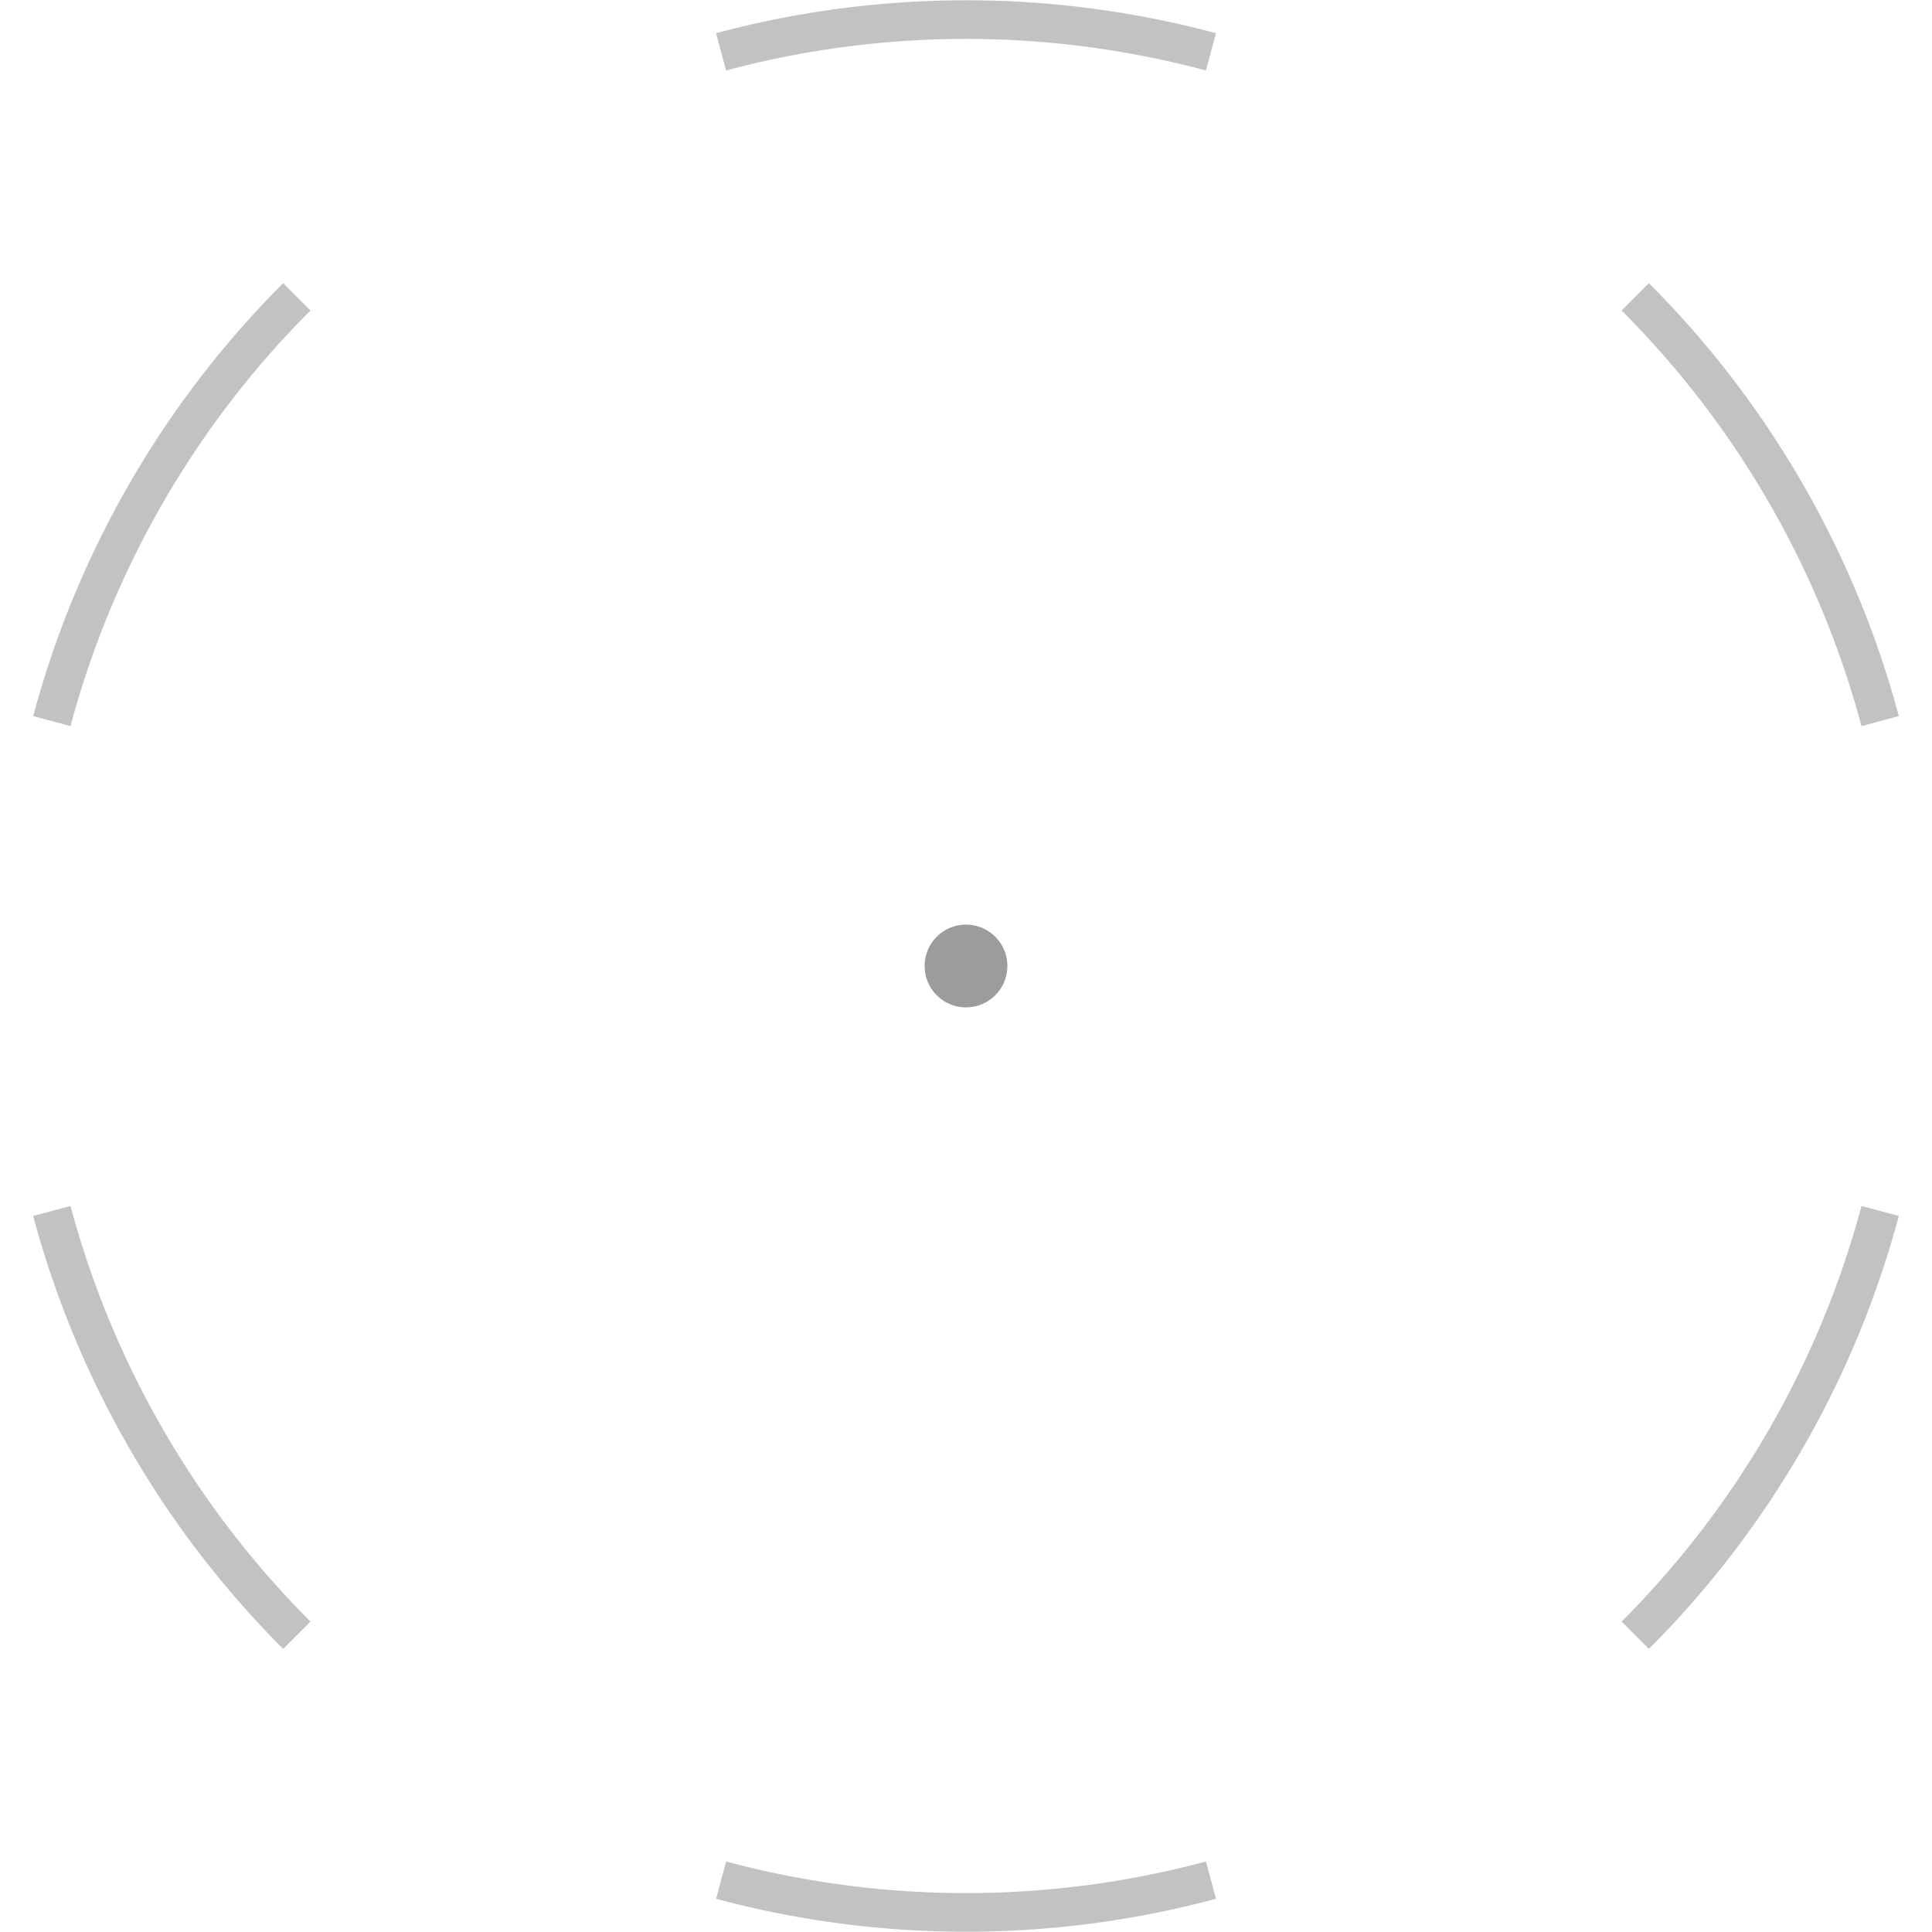 <?xml version="1.0" encoding="UTF-8" standalone="no"?>
<!-- Created with Inkscape (http://www.inkscape.org/) -->

<svg
   width="100"
   height="100"
   viewBox="0 0 26.458 26.458"
   version="1.1"
   id="svg1"
   sodipodi:docname="reticule2.svg"
   inkscape:version="1.3.2 (091e20ef0f, 2023-11-25, custom)"
   inkscape:export-filename="reticule2.png"
   inkscape:export-xdpi="96"
   inkscape:export-ydpi="96"
   xmlns:inkscape="http://www.inkscape.org/namespaces/inkscape"
   xmlns:sodipodi="http://sodipodi.sourceforge.net/DTD/sodipodi-0.dtd"
   xmlns="http://www.w3.org/2000/svg"
   xmlns:svg="http://www.w3.org/2000/svg">
  <sodipodi:namedview
     id="namedview1"
     pagecolor="#000000"
     bordercolor="#999999"
     borderopacity="1"
     inkscape:showpageshadow="0"
     inkscape:pageopacity="0"
     inkscape:pagecheckerboard="0"
     inkscape:deskcolor="#d1d1d1"
     inkscape:document-units="mm"
     inkscape:zoom="5.6568543"
     inkscape:cx="16.086679"
     inkscape:cy="25.897786"
     inkscape:window-width="2880"
     inkscape:window-height="1765"
     inkscape:window-x="0"
     inkscape:window-y="0"
     inkscape:window-maximized="1"
     inkscape:current-layer="layer1" />
  <defs
     id="defs1" />
  <g
     inkscape:label="Layer 1"
     inkscape:groupmode="layer"
     id="layer1">
    <path
       style="font-variation-settings:'wght' 700;fill:none;stroke:#c2c2c2;stroke-width:0.529;stroke-linejoin:round;stroke-dasharray:none;stroke-opacity:1"
       id="path2"
       sodipodi:type="arc"
       sodipodi:cx="13.229167"
       sodipodi:cy="13.229167"
       sodipodi:rx="12.960727"
       sodipodi:ry="12.960727"
       sodipodi:start="0.26179939"
       sodipodi:end="0.78539816"
       sodipodi:open="true"
       sodipodi:arc-type="arc"
       d="m 25.748,16.584 a 12.961,12.961 0 0 1 -3.354,5.81" />
    <path
       style="font-variation-settings:'wght' 700;fill:none;stroke:#c2c2c2;stroke-width:0.529;stroke-linejoin:round;stroke-dasharray:none;stroke-opacity:1"
       id="path2-2"
       sodipodi:type="arc"
       sodipodi:cx="13.229167"
       sodipodi:cy="13.229167"
       sodipodi:rx="12.960727"
       sodipodi:ry="12.960727"
       sodipodi:start="1.3089969"
       sodipodi:end="1.8325957"
       sodipodi:open="true"
       sodipodi:arc-type="arc"
       d="m 16.584,25.748 a 12.961,12.961 0 0 1 -6.709,0" />
    <circle
       style="font-variation-settings:'wght' 700;fill:#9c9c9c;stroke:none;stroke-width:0.529;stroke-linejoin:round;stroke-opacity:1;fill-opacity:1;stroke-dasharray:none"
       id="path3"
       cx="13.229"
       cy="13.229"
       r="0.567" />
    <path
       style="font-variation-settings:'wght' 700;fill:none;stroke:#c2c2c2;stroke-width:0.529;stroke-linejoin:round;stroke-dasharray:none;stroke-opacity:1"
       id="path2-2-9"
       sodipodi:type="arc"
       sodipodi:cx="13.229167"
       sodipodi:cy="13.229167"
       sodipodi:rx="12.960727"
       sodipodi:ry="12.960727"
       sodipodi:start="2.3561945"
       sodipodi:end="2.8797933"
       sodipodi:open="true"
       sodipodi:arc-type="arc"
       d="M 4.065,22.394 A 12.961,12.961 0 0 1 0.71,16.584" />
    <path
       style="font-variation-settings:'wght' 700;fill:none;stroke:#c2c2c2;stroke-width:0.529;stroke-linejoin:round;stroke-dasharray:none;stroke-opacity:1"
       id="path2-2-9-9"
       sodipodi:type="arc"
       sodipodi:cx="13.229167"
       sodipodi:cy="13.229167"
       sodipodi:rx="12.960727"
       sodipodi:ry="12.960727"
       sodipodi:start="5.4977871"
       sodipodi:end="6.0213859"
       sodipodi:open="true"
       sodipodi:arc-type="arc"
       d="m 22.394,4.065 a 12.961,12.961 0 0 1 3.354,5.81" />
    <path
       style="font-variation-settings:'wght' 700;fill:none;stroke:#c2c2c2;stroke-width:0.529;stroke-linejoin:round;stroke-dasharray:none;stroke-opacity:1"
       id="path2-2-9-9-1"
       sodipodi:type="arc"
       sodipodi:cx="13.229167"
       sodipodi:cy="13.229167"
       sodipodi:rx="12.960727"
       sodipodi:ry="12.960727"
       sodipodi:start="4.4505896"
       sodipodi:end="4.9741884"
       sodipodi:open="true"
       sodipodi:arc-type="arc"
       d="m 9.875,0.71 a 12.961,12.961 0 0 1 6.709,1.3e-7" />
    <path
       style="font-variation-settings:'wght' 700;fill:none;stroke:#c2c2c2;stroke-width:0.529;stroke-linejoin:round;stroke-dasharray:none;stroke-opacity:1"
       id="path2-2-9-9-1-7"
       sodipodi:type="arc"
       sodipodi:cx="13.229167"
       sodipodi:cy="13.229167"
       sodipodi:rx="12.960727"
       sodipodi:ry="12.960727"
       sodipodi:start="3.403392"
       sodipodi:end="3.9269908"
       sodipodi:open="true"
       sodipodi:arc-type="arc"
       d="M 0.71,9.875 A 12.961,12.961 0 0 1 4.065,4.065" />
  </g>
</svg>
